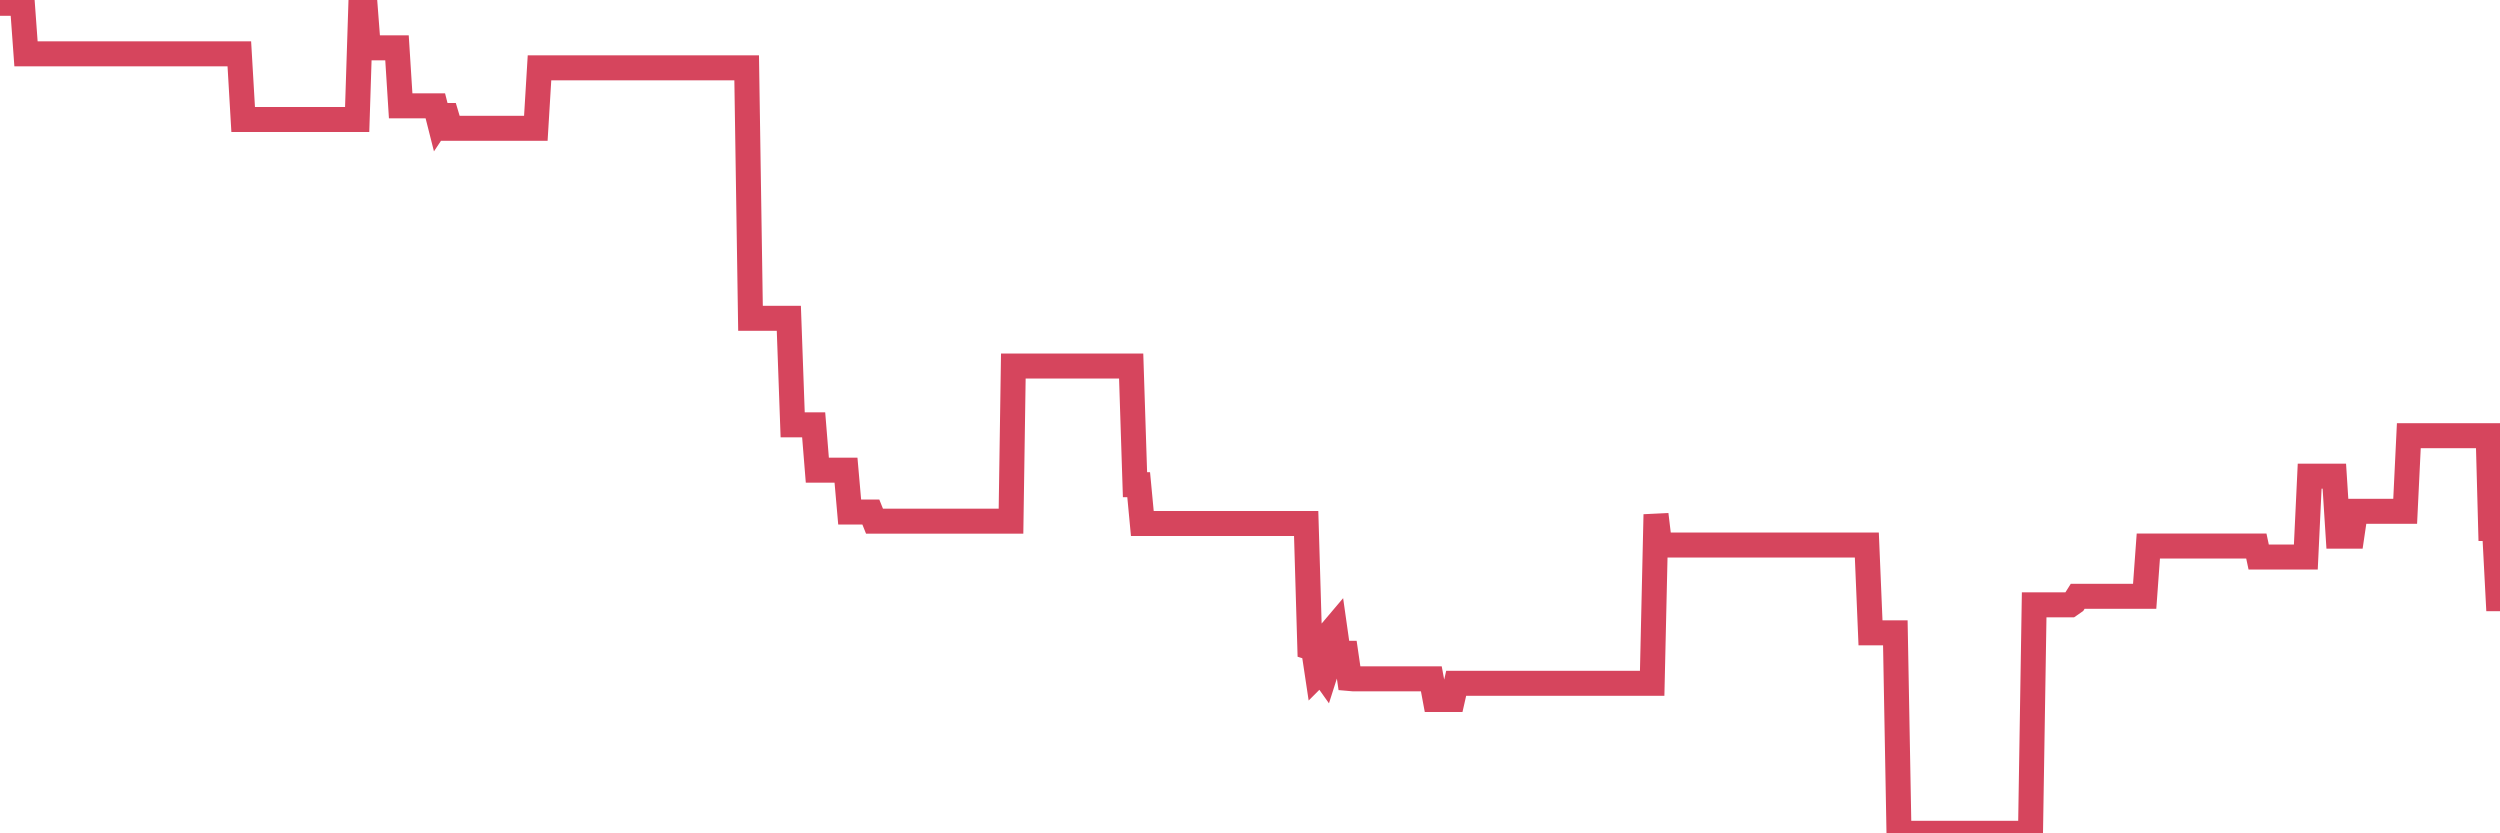 <?xml version="1.0"?><svg width="150px" height="50px" xmlns="http://www.w3.org/2000/svg" xmlns:xlink="http://www.w3.org/1999/xlink"> <polyline fill="none" stroke="#d6455d" stroke-width="1.5px" stroke-linecap="round" stroke-miterlimit="5" points="0.00,0.20 0.22,0.20 0.45,0.20 0.67,0.20 0.89,0.20 1.12,0.20 1.34,0.20 1.56,3.23 1.79,3.23 1.94,3.23 2.16,3.23 2.38,3.23 2.60,3.23 2.83,3.23 3.05,3.23 3.27,3.23 3.50,3.23 3.65,3.23 3.87,3.23 4.09,3.23 4.32,3.23 4.54,3.23 4.76,3.23 4.99,3.23 5.21,3.23 5.36,3.23 5.58,3.23 5.81,3.23 6.03,3.23 6.25,3.23 6.47,3.23 6.70,3.23 6.92,3.23 7.07,3.23 7.29,3.23 7.52,3.23 7.74,3.23 7.96,3.23 8.19,3.23 8.41,3.23 8.63,3.23 8.78,3.23 9.01,3.23 9.23,3.23 9.45,3.23 9.68,3.23 9.90,3.23 10.12,3.23 10.34,3.23 10.49,3.23 10.72,3.23 10.94,3.23 11.16,3.23 11.39,3.23 11.61,3.23 11.83,3.23 12.06,3.23 12.21,3.23 12.43,3.23 12.65,3.23 12.88,3.23 13.10,3.23 13.32,3.23 13.55,3.23 13.77,3.23 13.92,3.23 14.14,3.23 14.36,3.23 14.59,7.17 14.81,7.17 15.03,7.17 15.26,7.17 15.48,7.17 15.63,7.17 15.85,7.17 16.08,7.17 16.30,7.17 16.52,7.17 16.75,7.17 16.97,7.17 17.19,7.17 17.42,7.17 17.56,7.17 17.79,7.17 18.01,7.17 18.23,7.17 18.46,7.17 18.68,7.17 18.90,7.17 19.13,7.17 19.28,7.17 19.50,7.17 19.72,7.17 19.95,7.17 20.17,7.17 20.39,7.17 20.62,7.17 20.84,7.17 20.99,7.17 21.21,7.17 21.43,7.17 21.66,0.00 21.88,0.00 22.10,2.87 22.33,2.87 22.55,2.87 22.70,2.87 22.92,2.87 23.15,2.87 23.37,2.87 23.59,2.87 23.82,2.87 24.04,6.35 24.26,6.35 24.41,6.35 24.63,6.35 24.86,6.35 25.08,6.35 25.30,6.35 25.53,6.35 25.75,6.35 25.97,6.35 26.12,6.35 26.35,7.26 26.57,6.93 26.79,6.93 27.02,7.70 27.24,7.70 27.46,7.70 27.69,7.70 27.83,7.70 28.06,7.70 28.28,7.70 28.50,7.70 28.73,7.70 28.95,7.70 29.17,7.70 29.40,7.70 29.55,7.70 29.77,7.70 29.99,7.70 30.22,7.70 30.44,7.70 30.66,7.70 30.89,7.70 31.11,7.70 31.26,7.70 31.48,7.70 31.70,7.70 31.93,7.70 32.15,7.70 32.37,4.07 32.60,4.07 32.82,4.07 33.04,4.07 33.19,4.07 33.42,4.07 33.64,4.07 33.86,4.07 34.09,4.07 34.31,4.07 34.53,4.07 34.76,4.07 34.90,4.07 35.13,4.07 35.35,4.07 35.57,4.07 35.80,4.07 36.02,4.07 36.24,4.07 36.47,4.07 36.62,4.07 36.84,4.07 37.06,4.07 37.29,4.07 37.51,4.07 37.73,4.07 37.96,4.07 38.18,4.07 38.33,4.07 38.55,4.07 38.77,4.07 39.00,4.07 39.22,4.07 39.44,4.07 39.67,4.07 39.89,4.07 40.04,4.07 40.26,4.07 40.49,4.07 40.71,4.07 40.93,4.07 41.16,4.07 41.38,4.07 41.60,4.07 41.75,4.07 41.97,4.07 42.20,4.07 42.42,4.07 42.64,4.07 42.87,4.07 43.09,4.07 43.31,4.07 43.46,4.07 43.69,4.07 43.91,4.07 44.13,4.07 44.36,4.07 44.58,4.07 44.80,4.07 45.03,19.10 45.17,19.10 45.40,19.10 45.62,19.10 45.84,19.10 46.07,19.10 46.29,19.10 46.51,19.10 46.74,19.10 46.89,19.10 47.11,19.10 47.33,19.10 47.56,25.49 47.78,25.49 48.00,25.49 48.23,25.49 48.45,25.49 48.67,25.49 48.82,25.49 49.04,28.21 49.27,28.21 49.49,28.21 49.71,28.21 49.94,28.21 50.16,28.21 50.38,28.21 50.53,28.21 50.76,28.21 50.98,30.72 51.20,30.72 51.43,30.72 51.65,30.72 51.87,30.72 52.10,30.72 52.25,30.72 52.47,31.27 52.69,31.27 52.91,31.27 53.14,31.27 53.36,31.27 53.58,31.27 53.81,31.27 53.96,31.27 54.18,31.27 54.40,31.27 54.63,31.27 54.85,31.27 55.07,31.27 55.30,31.27 55.52,31.27 55.67,31.27 55.89,31.27 56.12,31.27 56.34,31.27 56.56,31.27 56.79,31.27 57.01,31.27 57.23,31.27 57.38,31.27 57.60,31.27 57.83,31.27 58.05,31.27 58.27,31.27 58.50,31.27 58.72,31.27 58.94,31.27 59.09,31.27 59.32,31.27 59.54,31.27 59.76,31.27 59.99,31.27 60.21,31.27 60.43,31.27 60.66,31.27 60.80,21.96 61.03,21.96 61.25,21.96 61.47,21.96 61.70,21.96 61.92,21.96 62.14,21.96 62.37,21.96 62.52,21.96 62.74,21.96 62.96,21.96 63.19,21.96 63.41,21.96 63.63,21.96 63.86,21.96 64.08,21.96 64.23,21.96 64.45,21.96 64.67,21.96 64.90,21.96 65.12,21.96 65.34,21.96 65.57,21.96 65.79,21.96 66.01,21.96 66.16,21.96 66.39,21.96 66.61,21.96 66.83,21.96 67.06,21.96 67.28,21.96 67.50,21.96 67.73,21.96 67.87,21.96 68.10,29.08 68.32,29.08 68.54,31.41 68.77,31.41 68.99,31.41 69.21,31.41 69.44,31.41 69.59,31.41 69.81,31.41 70.03,31.41 70.26,31.41 70.48,31.41 70.70,31.41 70.93,31.41 71.15,31.41 71.30,31.41 71.52,31.41 71.74,31.41 71.97,31.41 72.19,31.41 72.41,31.41 72.64,31.41 72.86,31.41 73.01,31.41 73.23,31.41 73.46,31.41 73.68,31.41 73.90,31.41 74.13,31.41 74.35,31.41 74.57,31.41 74.72,31.41 74.94,31.41 75.17,31.41 75.39,31.41 75.61,31.41 75.84,31.41 76.06,31.41 76.28,31.41 76.43,31.41 76.66,31.41 76.88,31.41 77.10,31.41 77.33,31.41 77.55,31.41 77.77,31.41 78.00,31.41 78.14,31.41 78.37,31.41 78.59,38.85 78.81,38.92 79.04,40.45 79.26,40.23 79.48,40.54 79.71,39.82 79.86,37.91 80.08,37.65 80.30,39.20 80.53,39.20 80.75,39.20 80.97,40.71 81.20,40.73 81.42,40.73 81.64,40.73 81.79,40.73 82.01,40.73 82.24,40.73 82.46,40.73 82.68,40.73 82.91,40.73 83.13,40.73 83.35,40.73 83.50,40.73 83.73,40.73 83.95,40.73 84.17,40.73 84.40,40.73 84.62,40.73 84.84,40.73 85.07,40.73 85.21,40.73 85.44,40.73 85.66,40.73 85.88,40.73 86.11,41.97 86.33,41.97 86.55,41.97 86.78,41.97 86.93,41.97 87.15,41.97 87.37,41.00 87.60,41.00 87.82,41.00 88.04,41.00 88.27,41.00 88.49,41.00 88.64,41.00 88.86,41.00 89.08,41.00 89.31,41.00 89.53,41.00 89.75,41.00 89.98,41.00 90.20,41.00 90.35,41.00 90.57,41.00 90.80,41.00 91.02,41.00 91.24,41.00 91.47,41.00 91.69,41.00 91.91,41.00 92.06,41.00 92.28,41.00 92.51,41.00 92.73,41.00 92.95,41.00 93.18,41.00 93.40,41.00 93.62,41.00 93.77,41.00 94.00,41.00 94.22,41.00 94.44,41.00 94.67,41.00 94.89,41.00 95.11,41.00 95.34,41.00 95.49,41.00 95.71,41.00 95.93,41.00 96.15,41.00 96.38,41.00 96.60,41.00 96.82,41.00 97.05,41.00 97.27,41.00 97.42,41.00 97.64,41.00 97.87,41.00 98.09,41.00 98.31,41.00 98.54,41.00 98.76,41.00 98.98,41.00 99.13,41.00 99.36,30.87 99.58,32.70 99.80,32.70 100.02,32.70 100.25,32.70 100.47,32.70 100.69,32.70 100.84,32.70 101.07,32.70 101.29,32.70 101.51,32.70 101.74,32.70 101.96,32.70 102.18,32.70 102.41,32.70 102.56,32.70 102.78,32.70 103.00,32.70 103.23,32.70 103.45,32.70 103.67,32.70 103.89,32.70 104.12,32.70 104.27,32.70 104.49,32.70 104.71,32.70 104.94,32.70 105.16,32.70 105.38,32.70 105.61,32.70 105.83,32.70 105.98,32.70 106.20,32.70 106.43,32.70 106.65,32.70 106.87,32.70 107.10,32.70 107.32,32.70 107.54,32.70 107.69,32.70 107.91,32.70 108.14,32.70 108.36,32.70 108.58,32.70 108.81,32.70 109.03,32.70 109.25,32.70 109.40,32.70 109.63,32.70 109.85,32.70 110.07,32.70 110.30,32.70 110.52,32.70 110.74,32.70 110.97,32.70 111.11,32.70 111.34,32.70 111.56,32.70 111.78,32.70 112.01,32.70 112.23,37.97 112.45,37.97 112.68,37.97 112.90,37.97 113.05,37.97 113.27,37.97 113.50,37.97 113.72,37.97 113.94,50.00 114.17,50.00 114.39,50.00 114.61,50.00 114.76,50.00 114.98,50.00 115.21,50.00 115.43,50.00 115.65,50.00 115.88,50.00 116.10,50.00 116.32,50.00 116.47,50.00 116.70,50.00 116.92,50.00 117.14,50.00 117.37,50.00 117.59,50.00 117.81,50.00 118.04,50.00 118.18,50.00 118.41,50.00 118.63,50.00 118.85,50.00 119.08,50.00 119.30,50.00 119.52,50.00 119.75,50.00 119.90,50.00 120.12,50.00 120.34,50.00 120.57,50.00 120.79,50.00 121.01,50.00 121.24,50.00 121.46,50.00 121.61,50.00 121.83,50.00 122.05,36.29 122.28,36.29 122.50,36.29 122.72,36.29 122.95,36.29 123.17,36.29 123.32,36.29 123.54,36.29 123.77,36.29 123.99,36.29 124.21,36.29 124.44,36.13 124.66,35.78 124.88,35.78 125.03,35.78 125.25,35.78 125.48,35.78 125.70,35.78 125.92,35.78 126.15,35.78 126.37,35.78 126.59,35.78 126.74,35.78 126.97,35.78 127.19,35.78 127.41,35.78 127.64,35.78 127.86,35.78 128.08,35.78 128.31,35.78 128.45,35.78 128.68,35.78 128.90,32.76 129.12,32.76 129.35,32.76 129.57,32.76 129.79,32.76 130.02,32.76 130.24,32.76 130.39,32.76 130.61,32.76 130.84,32.76 131.06,32.76 131.28,32.76 131.51,32.76 131.73,32.76 131.95,32.76 132.10,32.76 132.32,32.76 132.55,32.76 132.77,32.76 132.99,32.76 133.22,32.76 133.44,32.76 133.66,32.76 133.81,32.76 134.04,32.76 134.26,32.76 134.48,32.76 134.71,32.76 134.93,32.76 135.15,32.76 135.38,32.76 135.52,33.42 135.75,33.42 135.97,33.42 136.19,33.42 136.42,33.42 136.64,33.42 136.86,33.42 137.09,33.42 137.24,33.42 137.46,33.42 137.68,33.42 137.91,33.42 138.13,33.42 138.35,33.42 138.58,28.57 138.80,28.57 138.95,28.57 139.17,28.57 139.39,28.57 139.62,28.57 139.84,28.57 140.06,28.57 140.29,32.17 140.51,32.17 140.66,32.17 140.88,32.17 141.11,32.17 141.33,30.68 141.55,30.68 141.78,30.68 142.00,30.68 142.22,30.68 142.37,30.68 142.60,30.68 142.82,30.68 143.04,30.68 143.26,30.68 143.49,30.68 143.71,30.68 143.93,30.68 144.08,30.68 144.31,30.68 144.53,26.14 144.75,26.14 144.98,26.14 145.20,26.14 145.42,26.14 145.65,26.14 145.87,26.14 146.02,26.14 146.24,26.14 146.47,26.14 146.69,26.14 146.91,26.14 147.13,26.14 147.36,26.14 147.58,26.14 147.73,26.14 147.95,26.14 148.18,26.14 148.40,26.14 148.62,26.14 148.85,26.14 149.07,26.14 149.29,26.14 149.44,31.71 149.67,31.71 149.89,35.92 150.00,35.92 "/></svg>